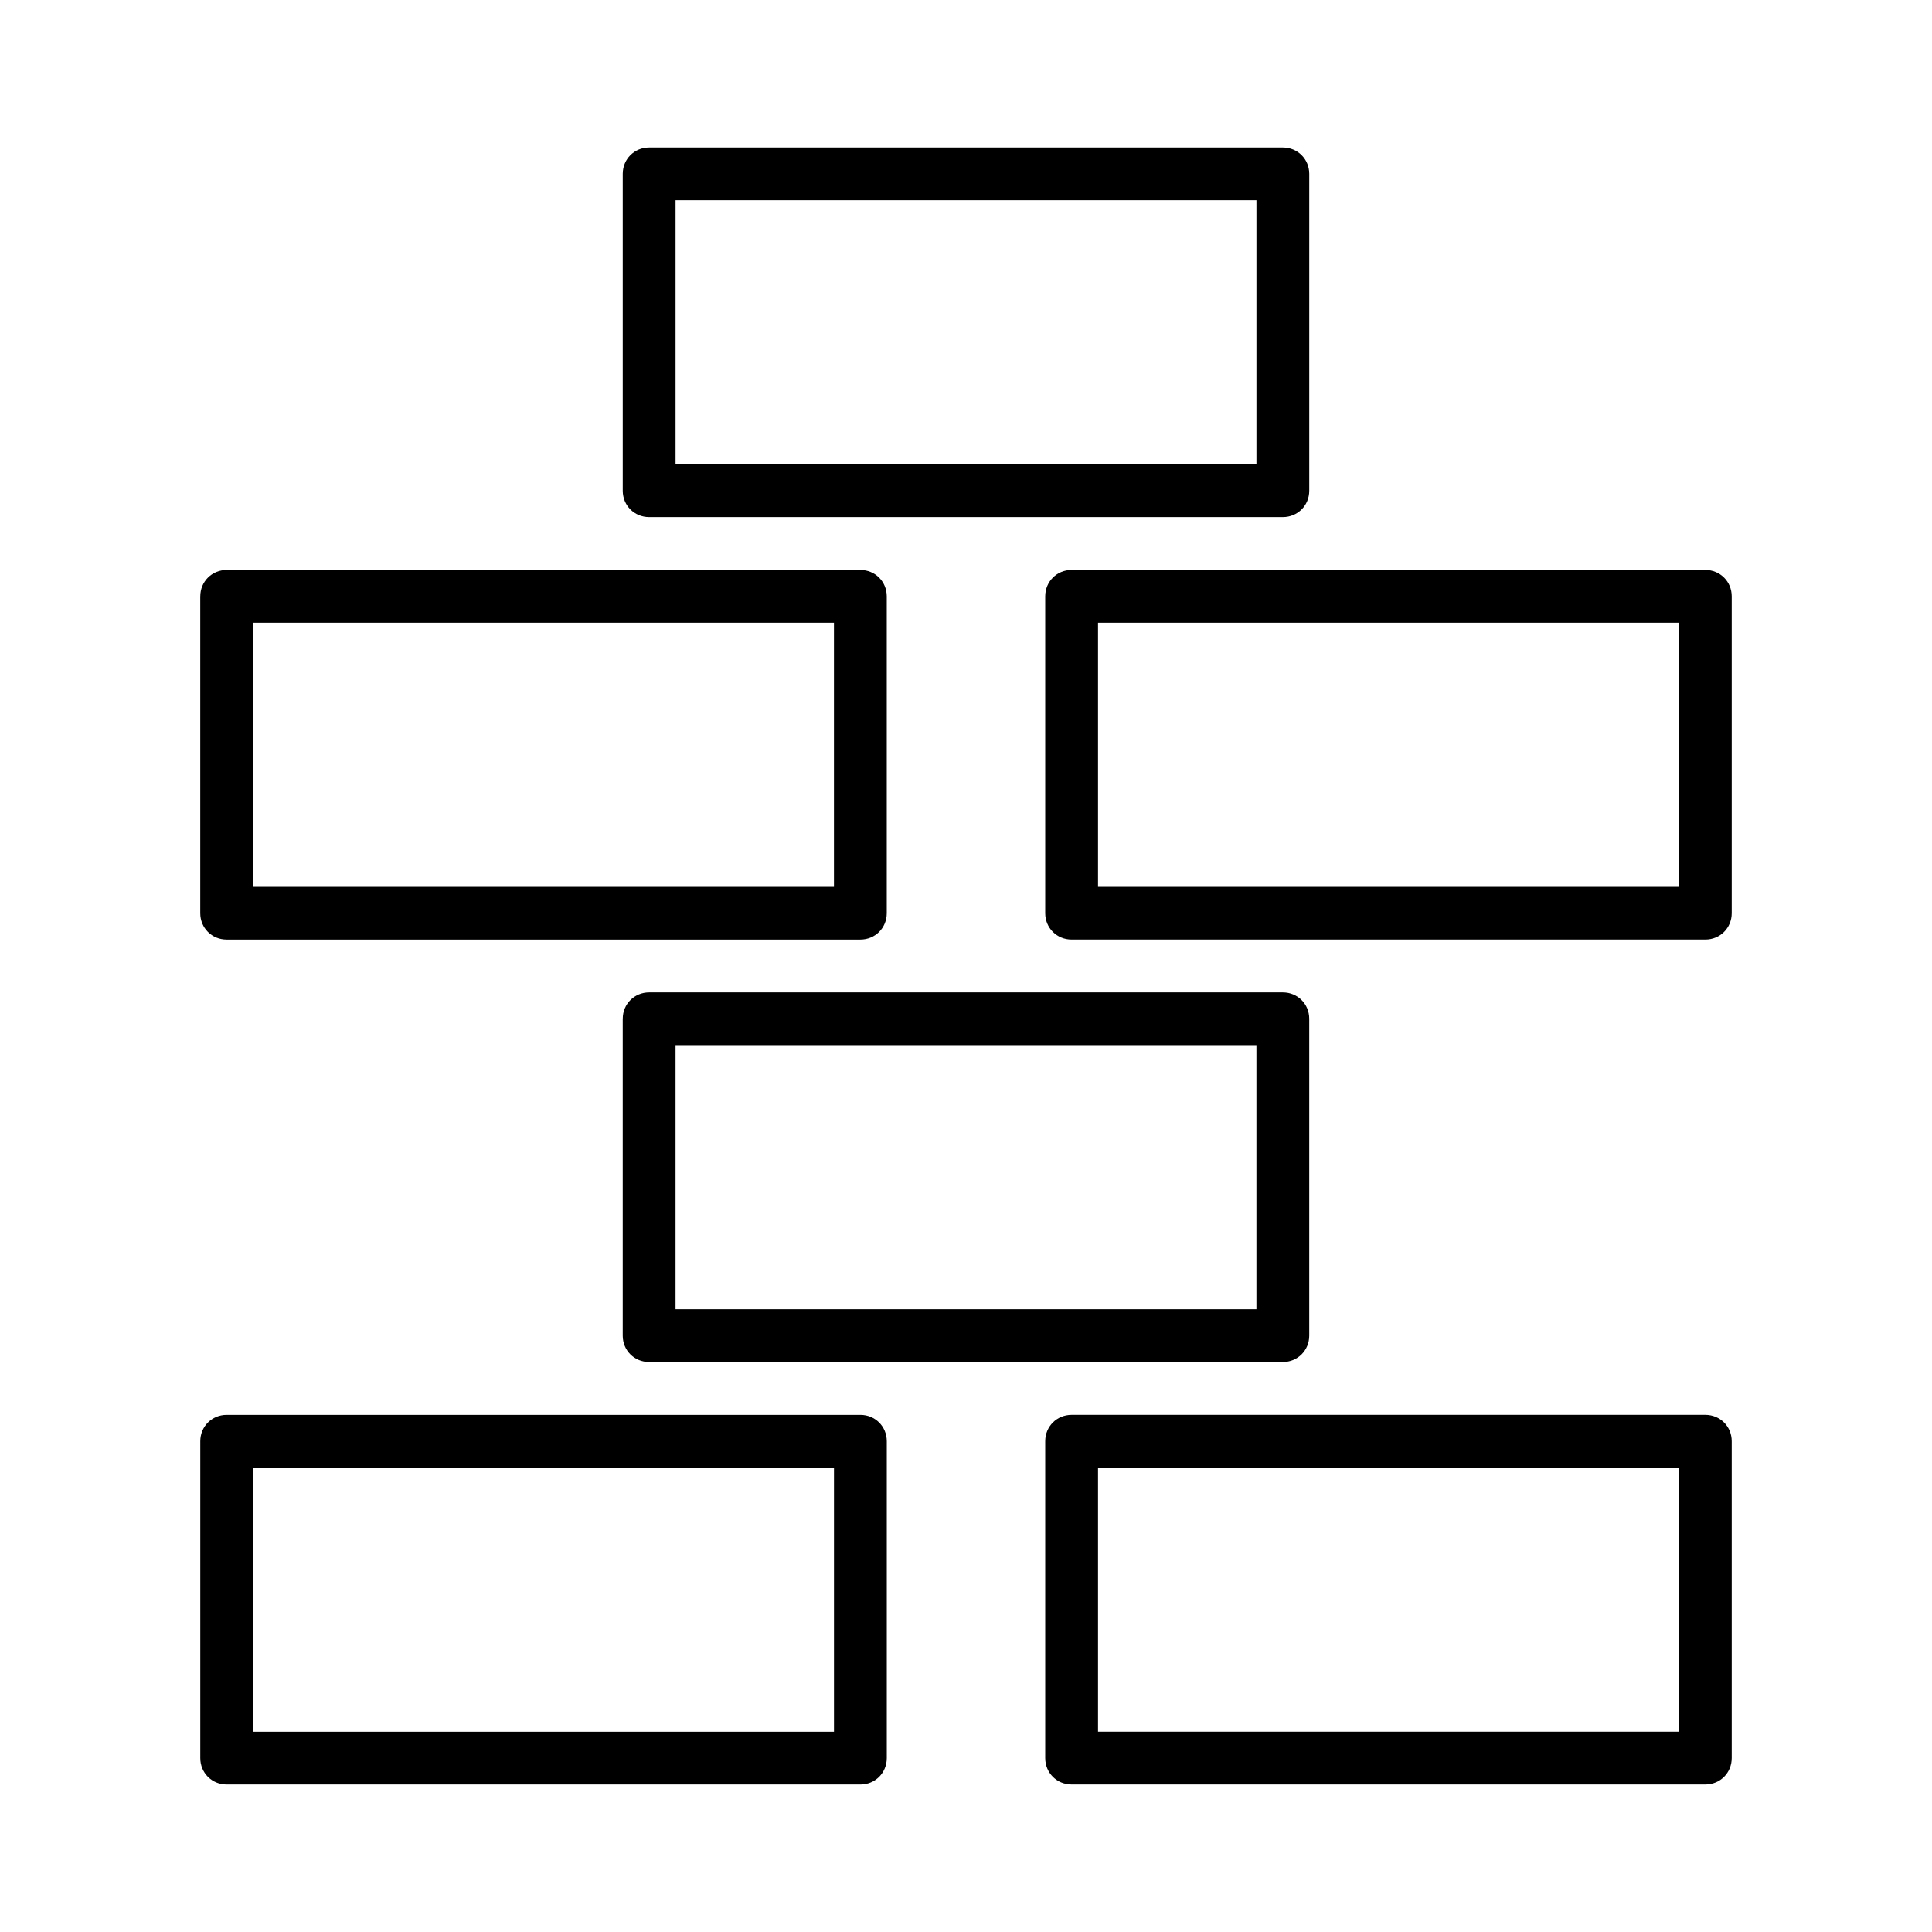 <?xml version="1.0" encoding="UTF-8"?>
<!-- The Best Svg Icon site in the world: iconSvg.co, Visit us! https://iconsvg.co -->
<svg fill="#000000" width="800px" height="800px" version="1.1" viewBox="144 144 512 512" xmlns="http://www.w3.org/2000/svg">
 <g>
  <path d="m379.01 609.92v-83.969c0-3.918-3.078-6.996-6.996-6.996h-167.94c-3.918 0-6.996 3.078-6.996 6.996v83.969c0 3.918 3.078 6.996 6.996 6.996h167.94c3.914 0.004 6.996-3.078 6.996-6.996zm-13.996-6.996h-153.94v-69.973h153.94z"/>
  <path d="m595.93 518.95h-167.94c-3.918 0-6.996 3.078-6.996 6.996v83.969c0 3.918 3.078 6.996 6.996 6.996h167.94c3.918 0 6.996-3.078 6.996-6.996v-83.969c0-3.918-3.078-6.996-6.996-6.996zm-7 83.969h-153.94v-69.973h153.94z"/>
  <path d="m309.03 413.99v83.969c0 3.918 3.078 6.996 6.996 6.996h167.94c3.918 0 6.996-3.078 6.996-6.996v-83.969c0-3.918-3.078-6.996-6.996-6.996h-167.93c-3.918 0-7 3.078-7 6.996zm13.996 7h153.94v69.973h-153.94z"/>
  <path d="m197.07 302.04v83.969c0 3.918 3.078 6.996 6.996 6.996h167.94c3.918 0 6.996-3.078 6.996-6.996v-83.969c0-3.918-3.078-6.996-6.996-6.996h-167.93c-3.922 0-7 3.078-7 6.996zm13.996 6.996h153.94v69.973h-153.94z"/>
  <path d="m595.93 295.04h-167.94c-3.918 0-6.996 3.078-6.996 6.996v83.969c0 3.918 3.078 6.996 6.996 6.996h167.94c3.918 0 6.996-3.078 6.996-6.996v-83.969c0-3.918-3.078-6.996-6.996-6.996zm-7 83.969h-153.94v-69.973h153.94z"/>
  <path d="m316.03 183.08c-3.918 0-6.996 3.078-6.996 6.996v83.969c0 3.918 3.078 6.996 6.996 6.996h167.94c3.918 0 6.996-3.078 6.996-6.996v-83.969c0-3.918-3.078-6.996-6.996-6.996zm160.94 83.965h-153.94v-69.973h153.94z"/>
 </g>
</svg>